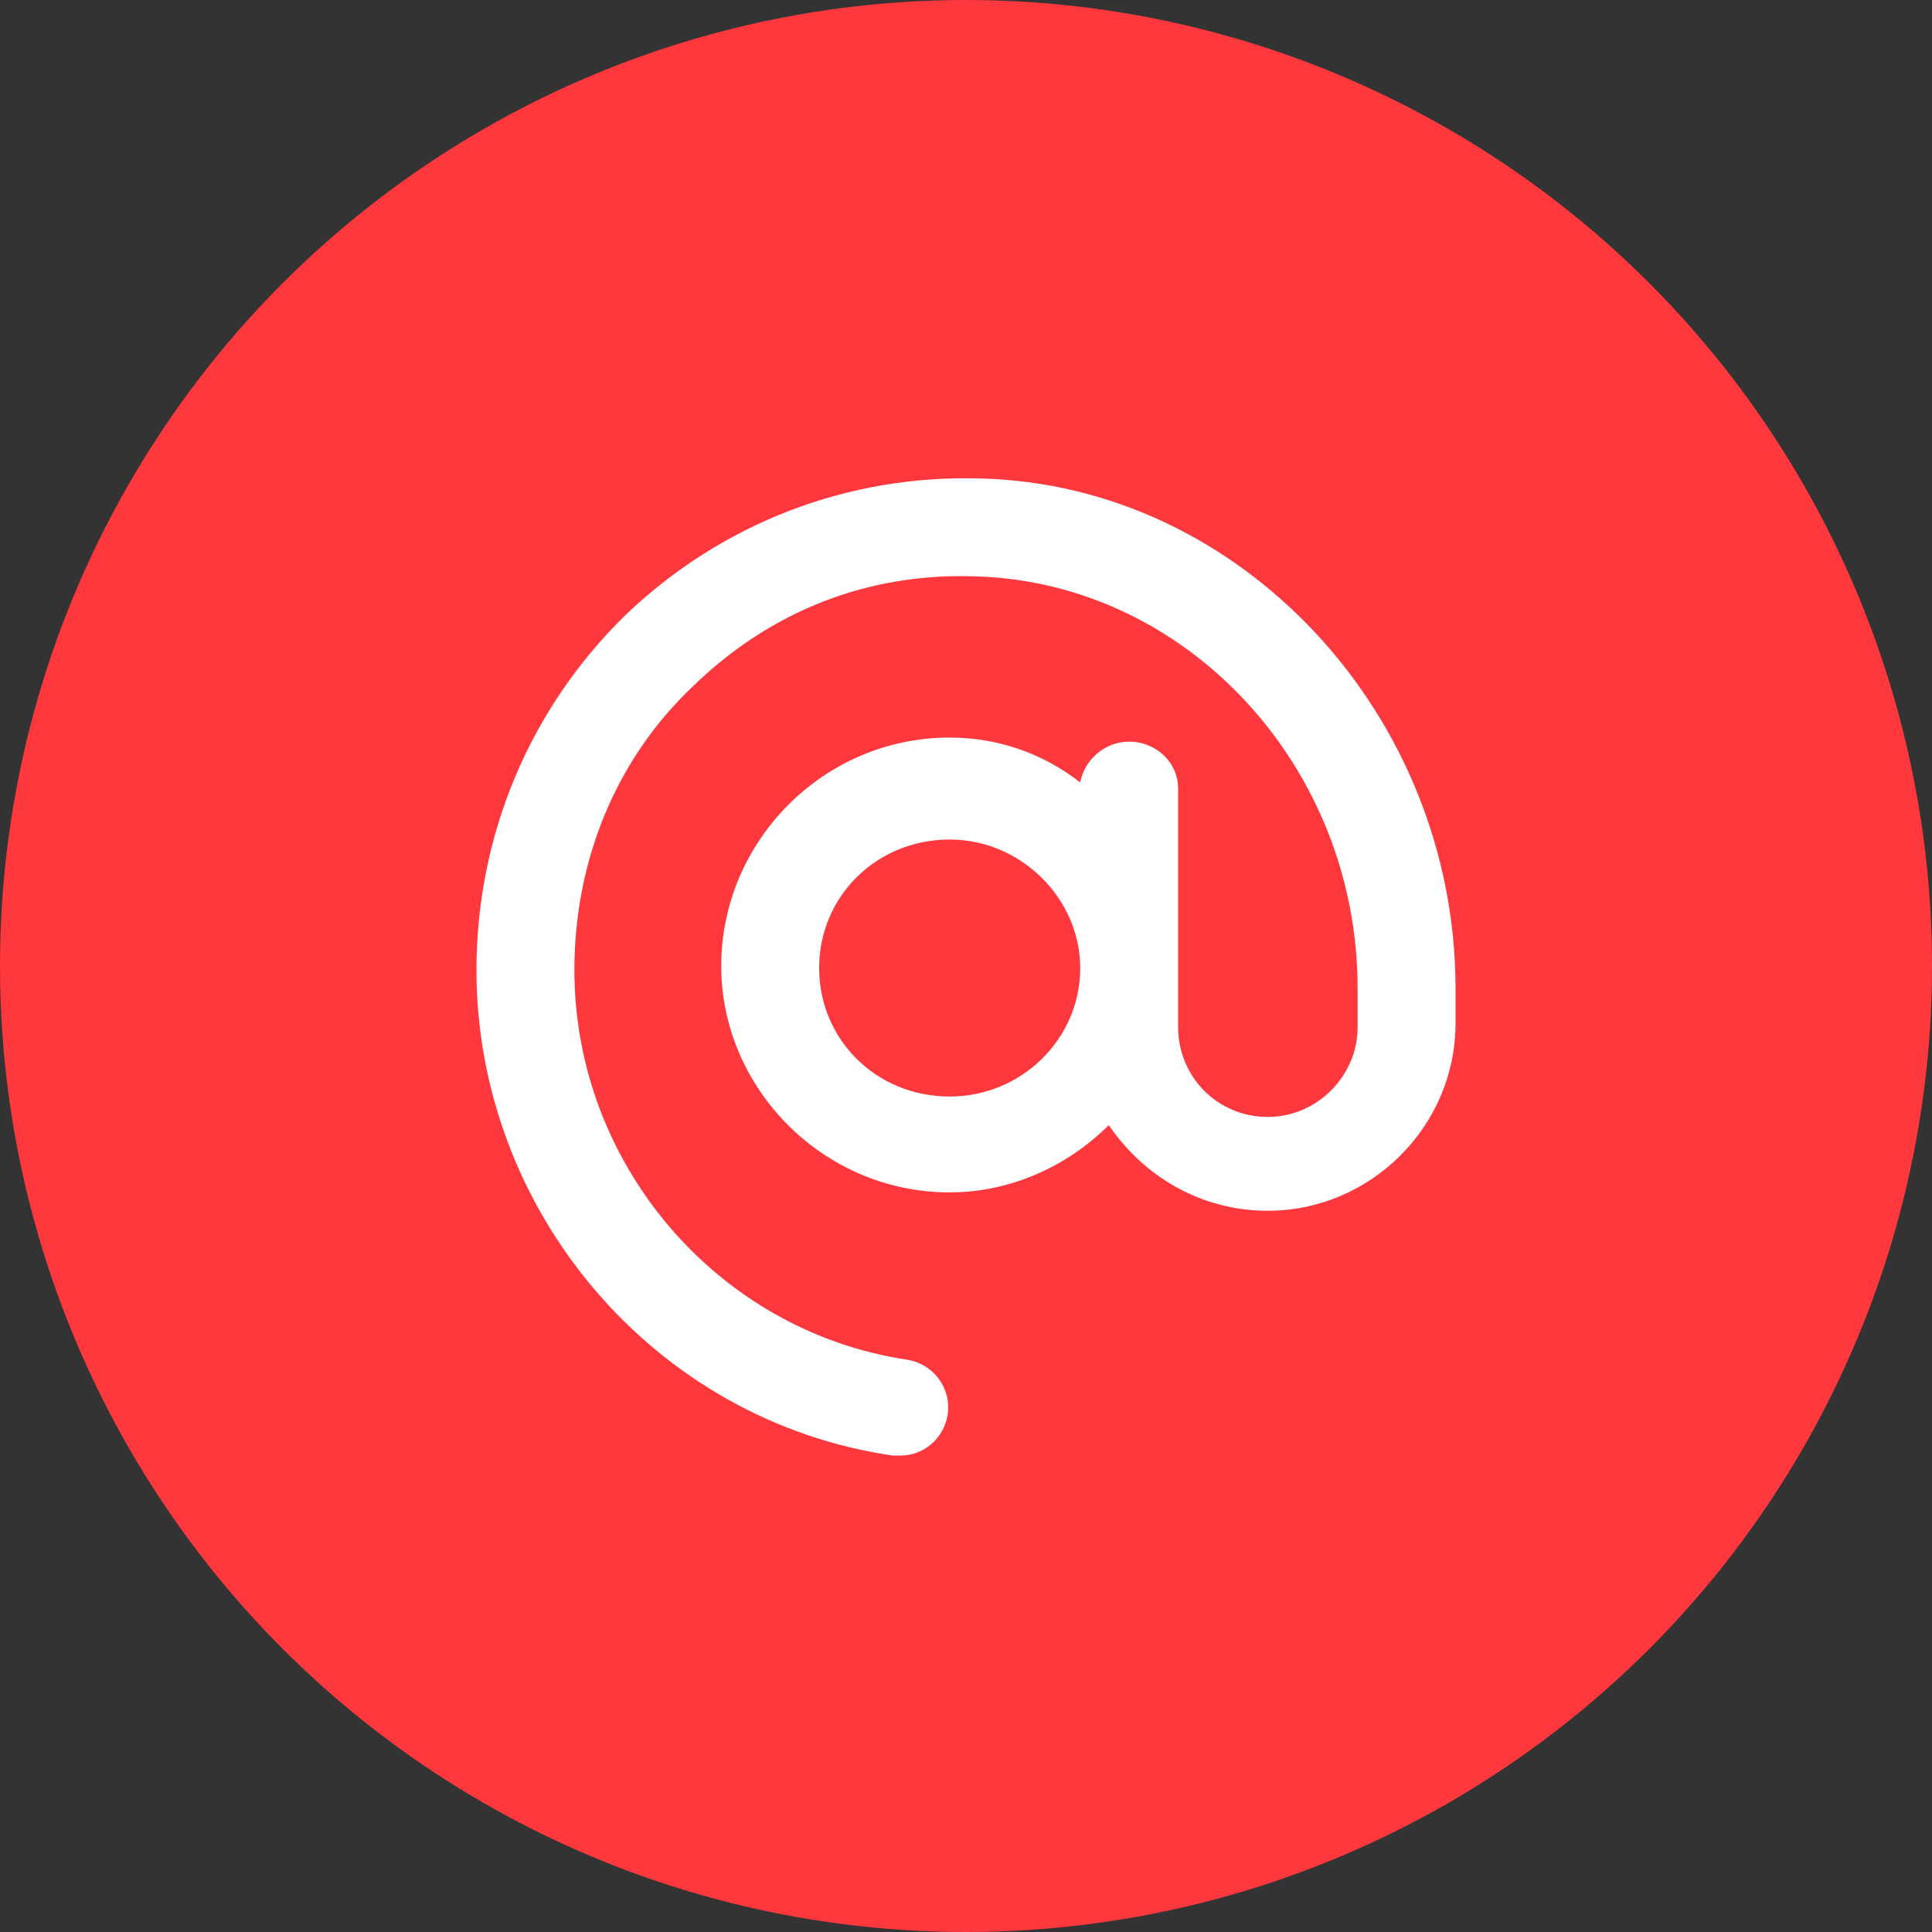 <svg width="74" height="74" viewBox="0 0 74 74" fill="none" xmlns="http://www.w3.org/2000/svg">
<rect x="0" y="0" width="74" height="74" fill="#333333" stroke="none"/>
<circle cx="37" cy="37" r="37" fill="#FF383E"/>
<path d="M37.547 18.328C32.469 18.172 27.625 20.047 23.953 23.562C20.281 27.156 18.25 32 18.25 37.156C18.25 46.375 25.047 54.422 34.188 55.75C34.266 55.75 34.344 55.75 34.5 55.75C35.359 55.75 36.141 55.125 36.297 54.188C36.453 53.172 35.75 52.234 34.734 52.078C27.469 50.984 22 44.578 22 37.156C22 33.016 23.562 29.109 26.531 26.297C29.5 23.406 33.25 21.922 37.391 22.078C45.438 22.312 52 29.344 52 37.859V39.344C52 41.219 50.438 42.781 48.562 42.781C46.609 42.781 45.125 41.219 45.125 39.344V30.203C45.125 29.188 44.266 28.406 43.25 28.406C42.312 28.406 41.531 29.109 41.375 29.969C39.969 28.875 38.25 28.25 36.375 28.25C31.531 28.25 27.625 32.234 27.625 37C27.625 41.688 31.531 45.672 36.375 45.672C38.719 45.672 40.906 44.656 42.469 43.094C43.797 45.047 45.984 46.375 48.562 46.375C52.469 46.375 55.75 43.172 55.75 39.188V37.859C55.75 27.391 47.547 18.562 37.547 18.328ZM36.375 42C33.562 42 31.375 39.812 31.375 37.078C31.375 34.344 33.562 32.156 36.375 32.156C39.109 32.156 41.375 34.422 41.375 37.078C41.375 39.812 39.109 42 36.375 42Z" fill="white"/>
</svg>
